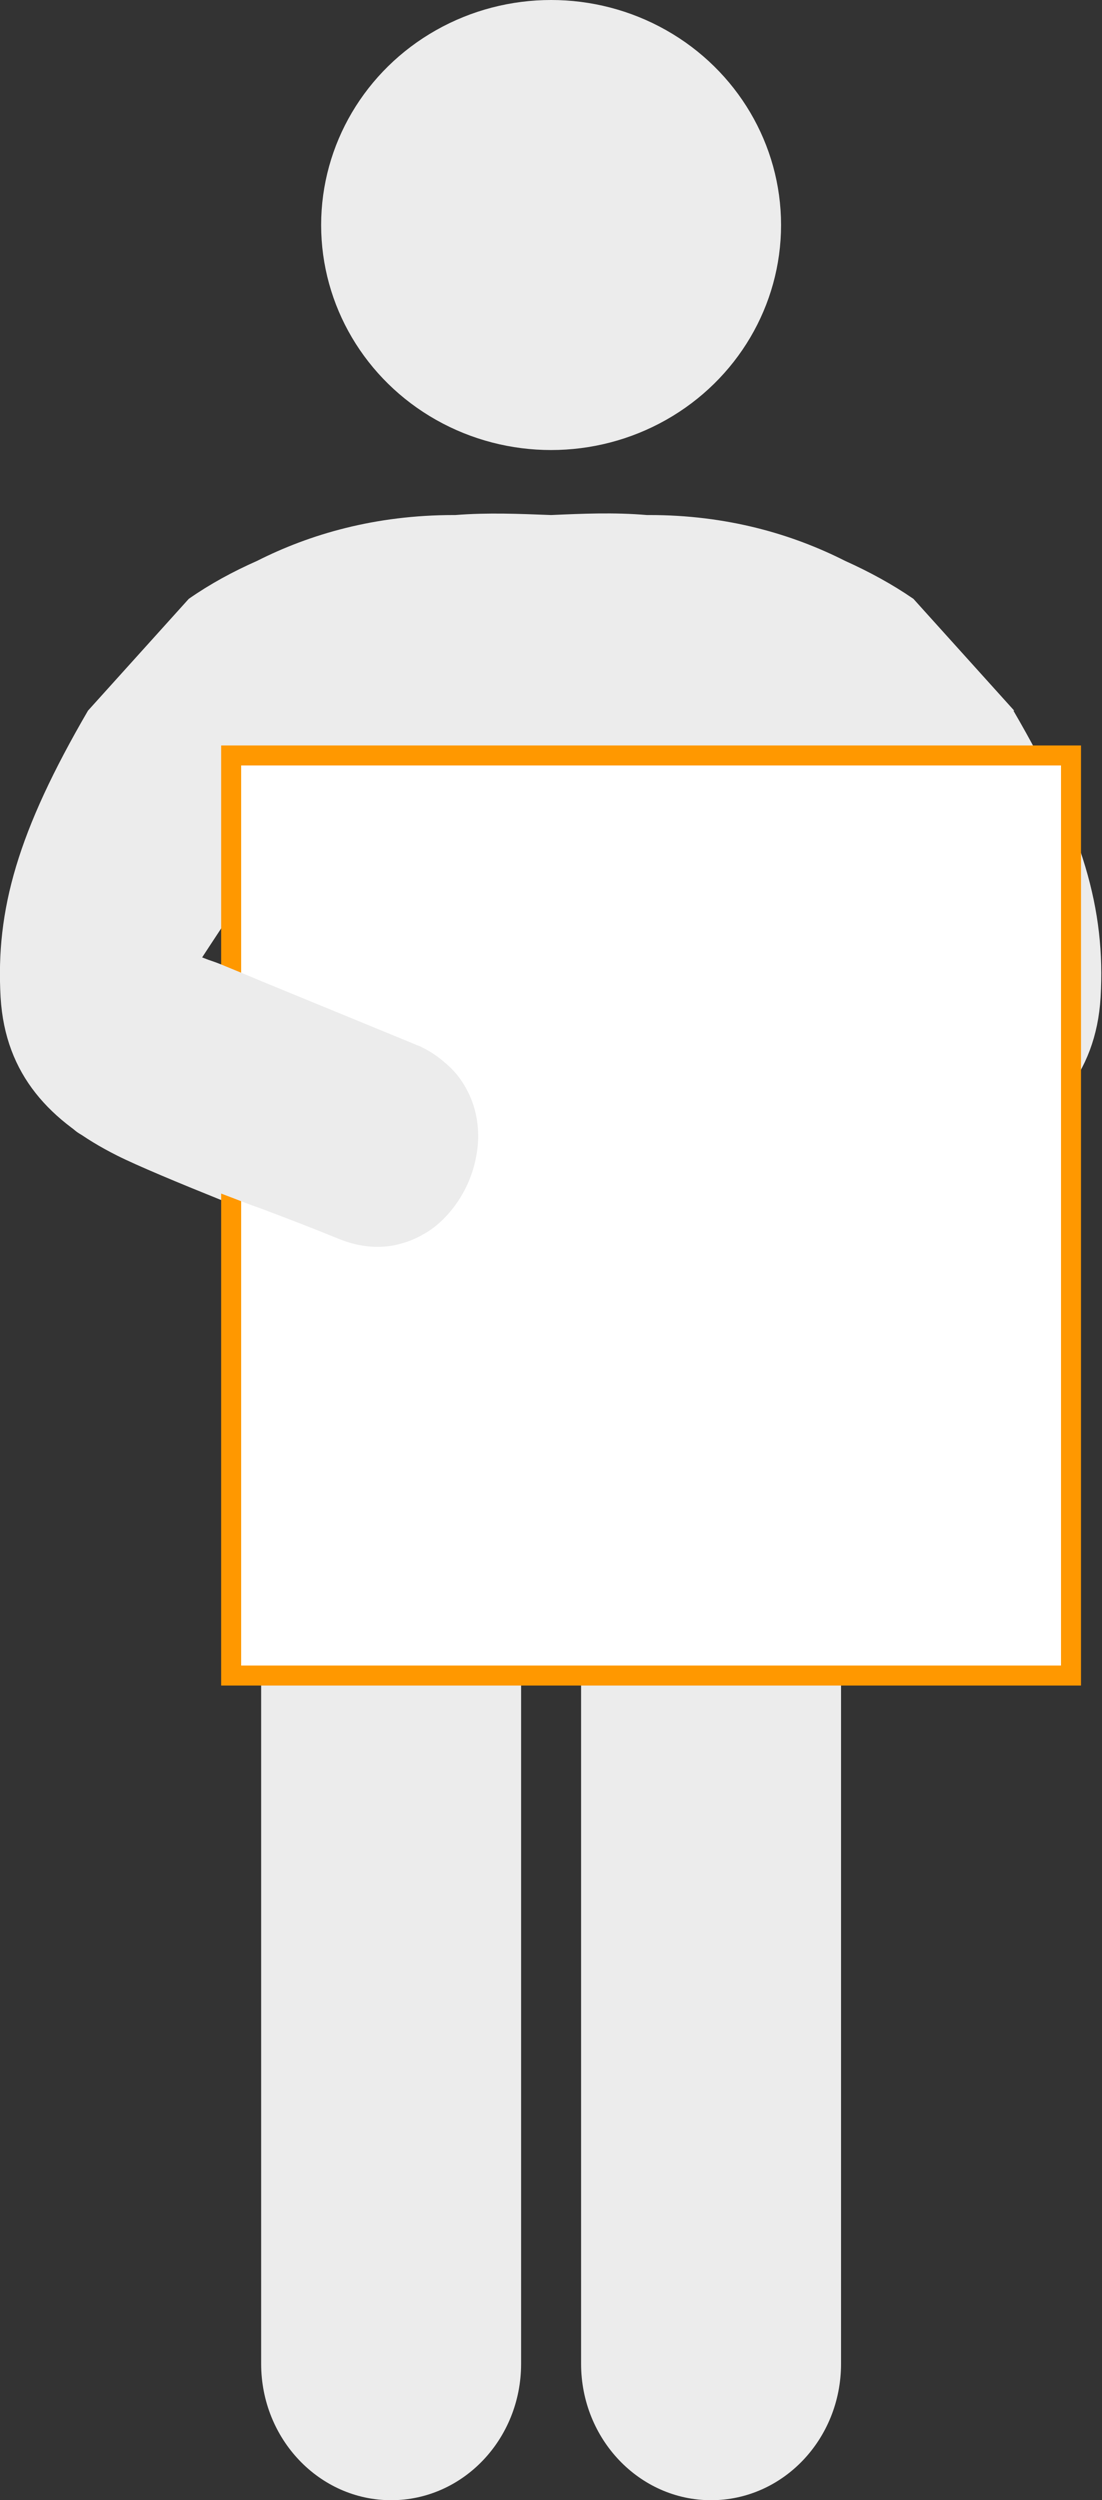 <?xml version="1.0" encoding="UTF-8"?><svg id="b" xmlns="http://www.w3.org/2000/svg" width="55.11" height="125" viewBox="0 0 55.11 125"><rect x="0" y="0" width="55.11" height="125" fill="#333333" stroke="none"/><g id="c"><g id="d"><ellipse cx="27.56" cy="11.25" rx="11.5" ry="11.25" fill="#ececec"/><path d="m36.12,65.27h-1.64l-7.56-7.93-7.56,7.93h-.37l-5.93-2.67v55.58c0,3.76,2.91,6.82,6.5,6.82s6.5-3.05,6.5-6.82v-42.91h3v42.91c0,3.76,2.91,6.82,6.5,6.82s6.5-3.05,6.5-6.82v-55.58l-5.93,2.67Z" fill="#ececec"/><path d="m50.72,35.53l-5.04-5.59c-1.06-.73-2.2-1.35-3.42-1.9-2.63-1.33-5.9-2.3-9.83-2.29-.03,0-.05,0-.08,0-1.63-.14-3.21-.07-4.79,0-1.58-.06-3.16-.13-4.79,0-.03,0-.05,0-.08,0-3.93,0-7.2.96-9.83,2.29-1.22.54-2.36,1.16-3.42,1.9l-5.04,5.59C.89,41.56-.22,45.48.03,49.86c.23,3.9,2.5,6.24,5.82,7.91,2.02,1.02,8.67,3.6,9,3.71,1.27.48,2.52.96,3.76,1.47,1.17.49,4.13-9.6,4.07-9.63-.06-.02-12.01-4.87-12.74-5.19.26-.42,3.06-4.64,3.1-4.74v4.22l9.67,4.27h9.65l9.67-4.27v-4.22c.04.11,2.84,4.32,3.1,4.74-.73.31-12.68,5.17-12.74,5.19-.06.03,2.9,10.12,4.07,9.63,1.24-.51,2.49-.99,3.76-1.47.33-.12,6.98-2.7,9-3.71,3.32-1.67,5.59-4.01,5.82-7.91.25-4.38-.85-8.3-4.36-14.33Z" fill="#ececec"/><rect x="11.56" y="37.77" width="42" height="46" fill="#fff"/><path d="m53.06,38.27v45H12.06v-45h41m1-1H11.06v47h43v-47h0Z" fill="#ff9800"/><path d="m4.08,56.73c2.03,1.02,4.17,1.88,6.34,2.7.57.22,1.14.43,1.7.65.33.13.65.24.98.36,1.27.48,2.53.96,3.77,1.47,1.17.49,2.28.54,3.24.25.29-.08.57-.19.84-.33.05-.03.11-.05.16-.09.41-.21.79-.51,1.12-.85.4-.41.74-.88,1.01-1.4.4-.77.63-1.63.67-2.49.03-.86-.14-1.72-.55-2.49-.26-.51-.63-.99-1.12-1.39-.32-.28-.69-.54-1.12-.75-.05-.03-.1-.05-.16-.08-.06-.02-.11-.03-.16-.06l-.68-.28-7.01-2.88-.98-.41-.9-.37c-.25-.11-.53-.21-.8-.3-.73-.29-1.5-.55-2.23-.86.26-.42-7.45,7.94-4.11,9.61Z" fill="#ececec"/></g></g></svg>